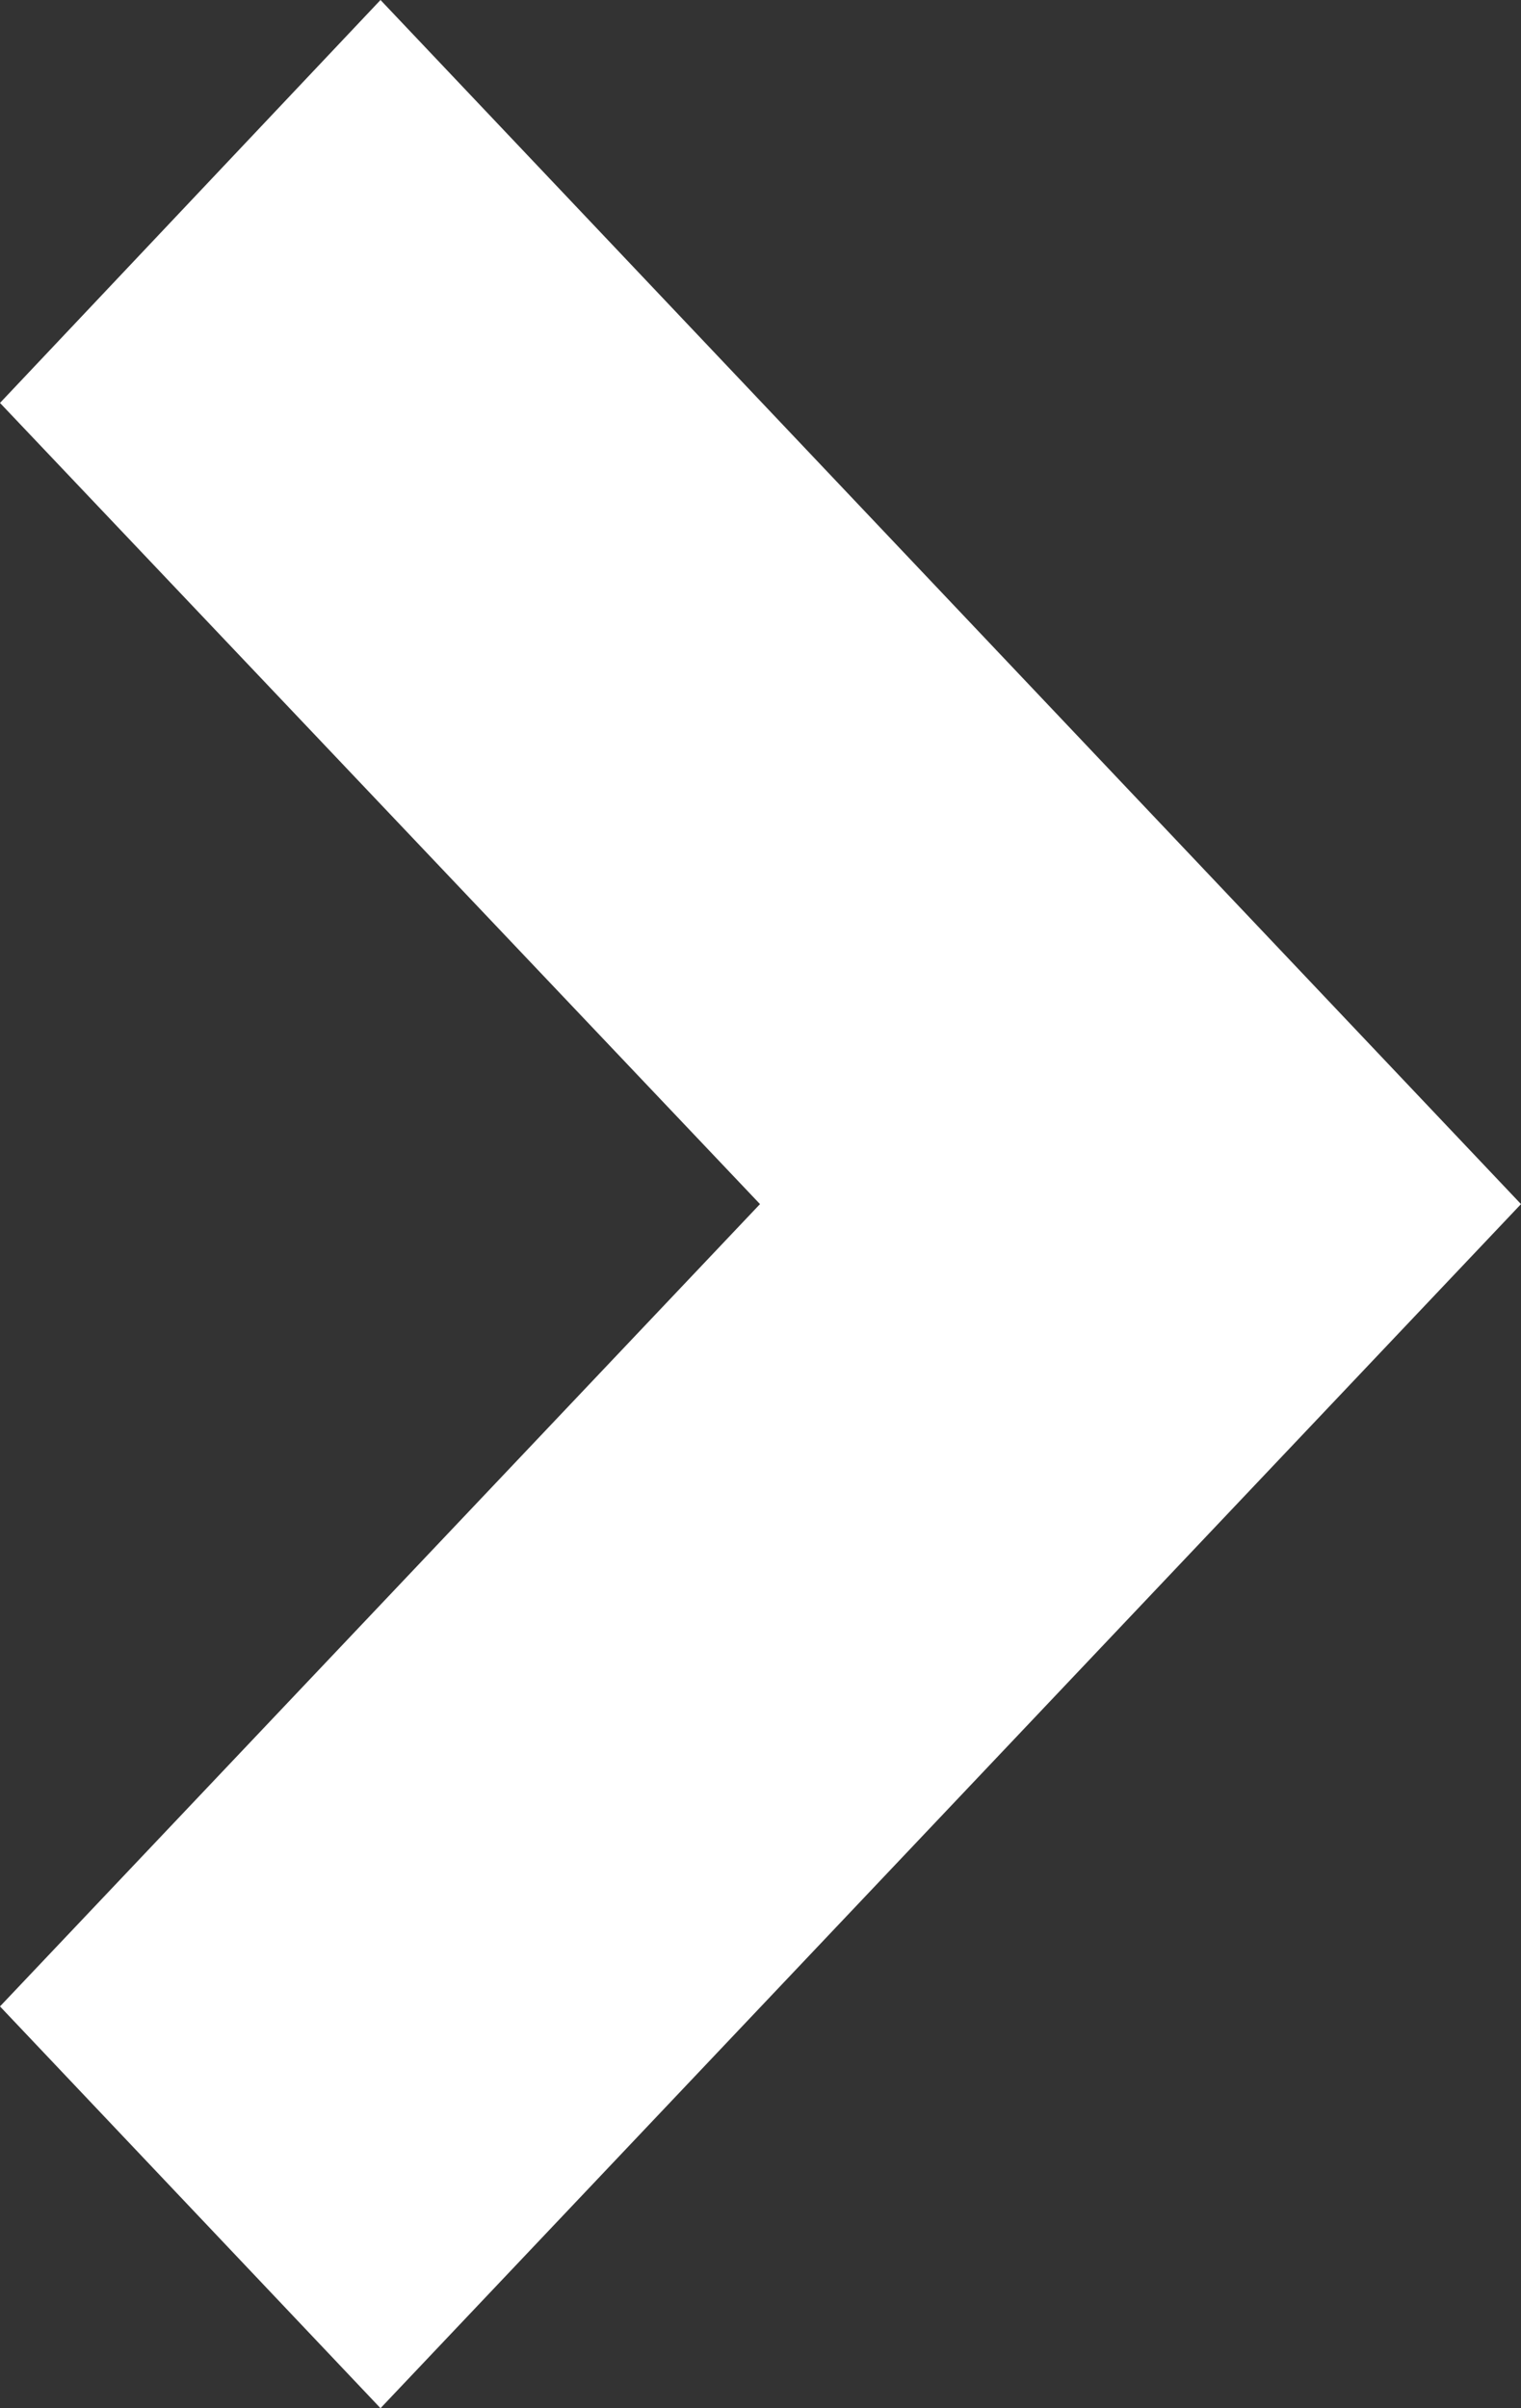 <svg width="12" height="19" viewBox="0 0 12 19" fill="none" xmlns="http://www.w3.org/2000/svg">
<rect x="0" y="0" width="12" height="19" fill="#333333" stroke="none"/>
<path d="M12 9.5L3.002 0L0 3.179L5.996 9.5L0 15.83L3.002 19L12 9.5Z" fill="white"/>
</svg>
